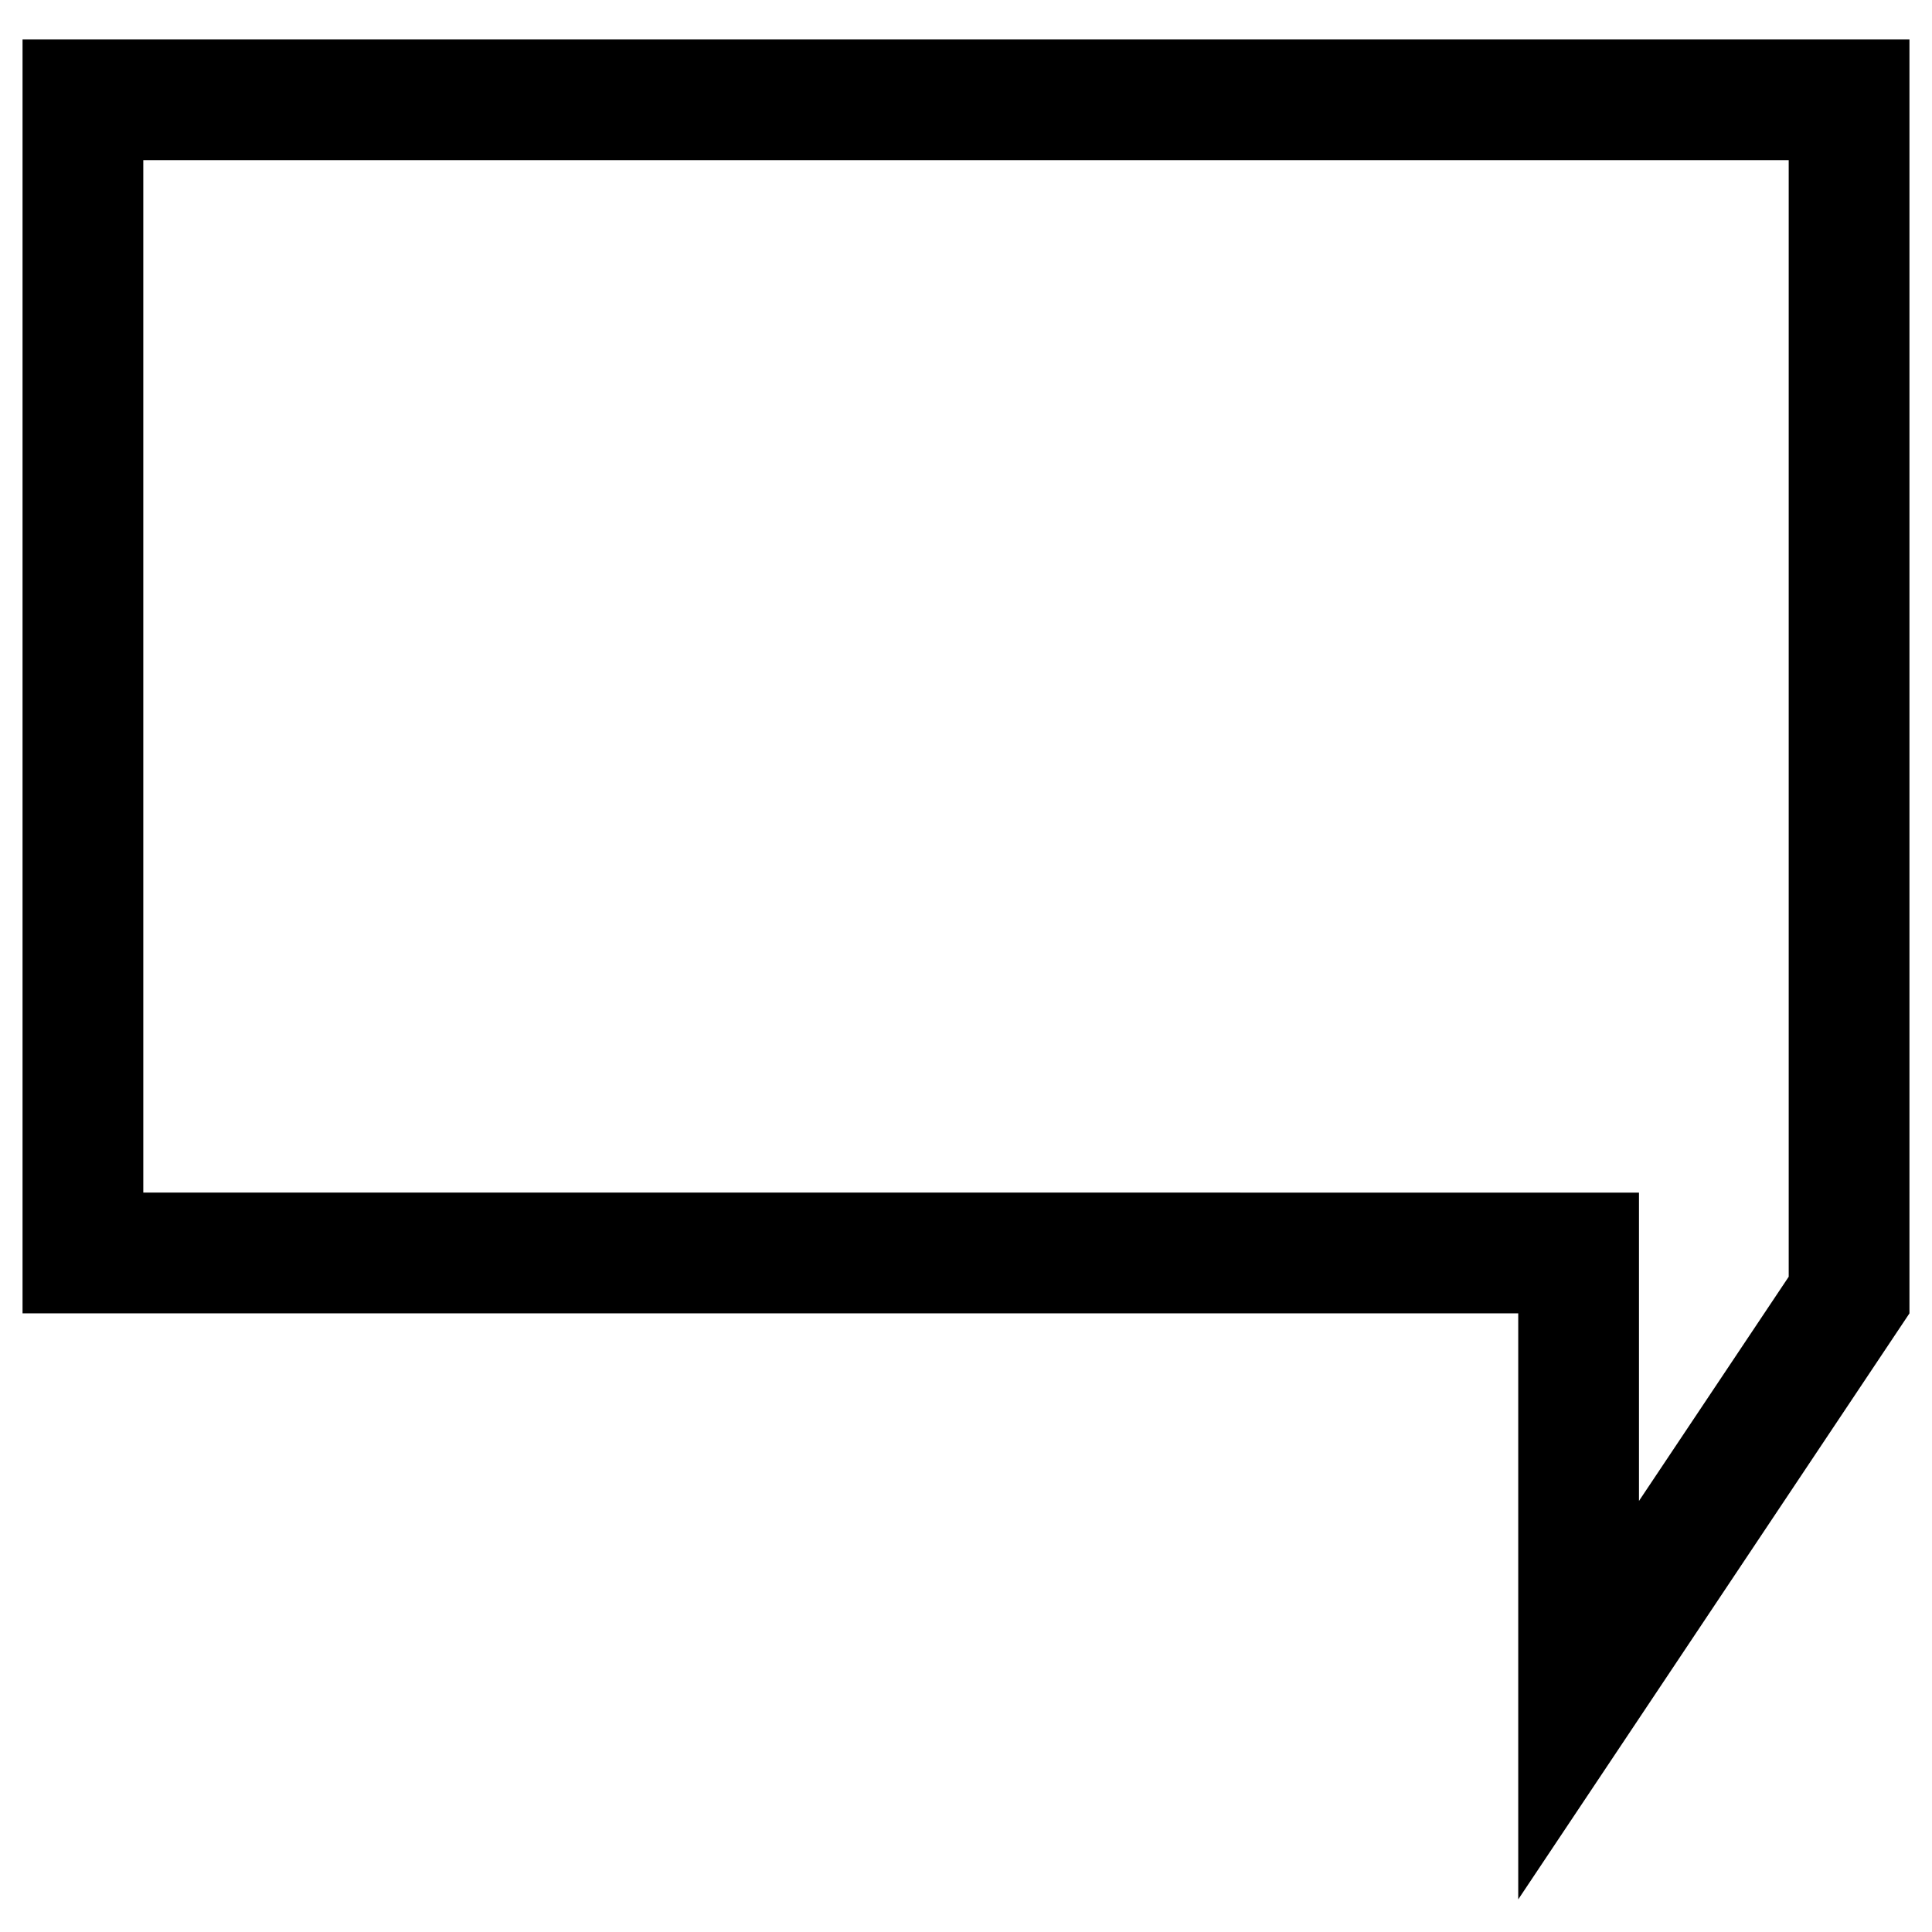 <?xml version="1.0" encoding="UTF-8"?>
<svg id="Layer_1" xmlns="http://www.w3.org/2000/svg" version="1.1" viewBox="0 0 48 48">
  <!-- Generator: Adobe Illustrator 29.8.1, SVG Export Plug-In . SVG Version: 2.1.1 Build 2)  -->
  <path d="M44.44,3.98v27.74l-3.72,5.57v-7.66H3.56V3.98h40.88M47.44.98H.56v31.65h37.16v14.56l9.72-14.56V.98h0Z"/>
</svg>
